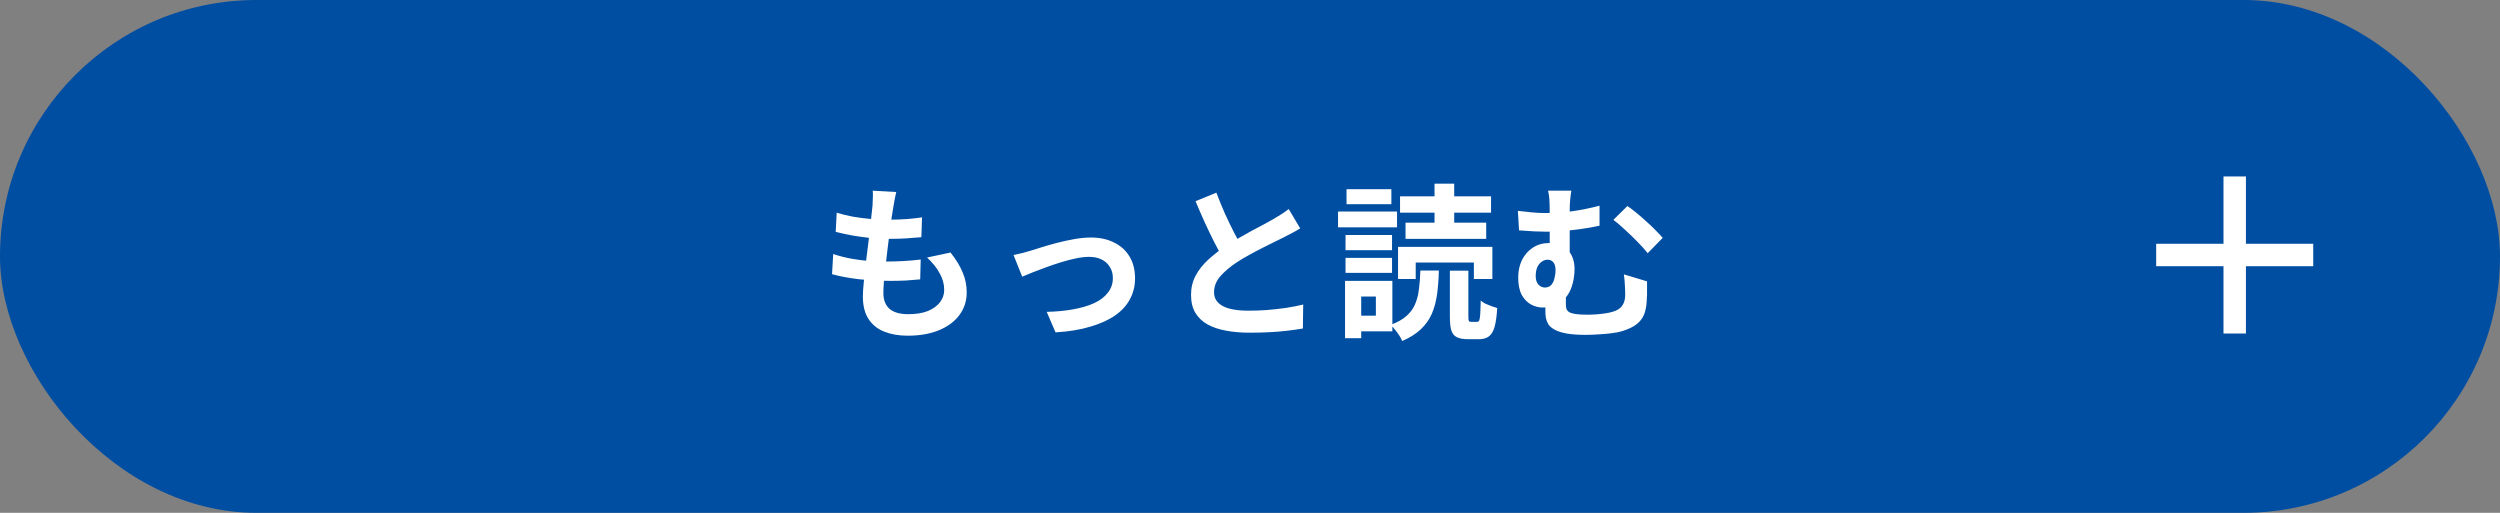 <svg width="195" height="40" viewBox="0 0 195 40" fill="none" xmlns="http://www.w3.org/2000/svg">
<rect x="0" y="0" width="195" height="40" fill="#808080" stroke="none"/>
<rect width="195" height="40" rx="20" fill="#004EA2"/>
<path d="M69.904 14.978C69.852 15.212 69.808 15.42 69.774 15.602C69.739 15.784 69.709 15.961 69.683 16.135C69.648 16.317 69.605 16.581 69.553 16.928C69.509 17.266 69.457 17.651 69.397 18.085C69.345 18.509 69.288 18.956 69.228 19.424C69.176 19.883 69.124 20.334 69.072 20.776C69.02 21.218 68.976 21.621 68.942 21.985C68.916 22.349 68.903 22.639 68.903 22.856C68.903 23.393 69.063 23.805 69.384 24.091C69.713 24.368 70.198 24.507 70.84 24.507C71.446 24.507 71.958 24.424 72.374 24.26C72.79 24.086 73.106 23.857 73.323 23.571C73.539 23.285 73.648 22.964 73.648 22.609C73.648 22.167 73.531 21.738 73.297 21.322C73.071 20.897 72.742 20.485 72.309 20.087L74.142 19.697C74.575 20.243 74.891 20.763 75.091 21.257C75.299 21.742 75.403 22.262 75.403 22.817C75.403 23.467 75.216 24.047 74.844 24.559C74.471 25.07 73.938 25.469 73.245 25.755C72.56 26.041 71.741 26.184 70.788 26.184C70.112 26.184 69.509 26.08 68.981 25.872C68.452 25.664 68.04 25.334 67.746 24.884C67.451 24.433 67.304 23.848 67.304 23.129C67.304 22.86 67.325 22.505 67.369 22.063C67.412 21.612 67.464 21.118 67.525 20.581C67.594 20.035 67.663 19.484 67.733 18.93C67.802 18.366 67.863 17.833 67.915 17.331C67.975 16.828 68.023 16.395 68.058 16.031C68.075 15.727 68.084 15.498 68.084 15.342C68.092 15.177 68.088 15.021 68.071 14.874L69.904 14.978ZM65.263 16.59C65.653 16.711 66.077 16.815 66.537 16.902C66.996 16.98 67.468 17.04 67.954 17.084C68.439 17.118 68.898 17.136 69.332 17.136C69.843 17.136 70.32 17.118 70.762 17.084C71.204 17.049 71.589 17.006 71.919 16.954L71.867 18.501C71.477 18.535 71.087 18.566 70.697 18.592C70.307 18.618 69.839 18.631 69.293 18.631C68.851 18.631 68.391 18.609 67.915 18.566C67.438 18.514 66.966 18.449 66.498 18.371C66.03 18.284 65.592 18.189 65.185 18.085L65.263 16.59ZM64.99 19.814C65.458 19.97 65.93 20.091 66.407 20.178C66.892 20.264 67.369 20.325 67.837 20.36C68.313 20.386 68.768 20.399 69.202 20.399C69.6 20.399 70.029 20.386 70.489 20.36C70.957 20.334 71.399 20.295 71.815 20.243L71.776 21.79C71.412 21.824 71.039 21.855 70.658 21.881C70.276 21.898 69.882 21.907 69.475 21.907C68.608 21.907 67.776 21.863 66.979 21.777C66.181 21.681 65.488 21.551 64.899 21.387L64.99 19.814ZM79.056 19.892C79.255 19.848 79.485 19.796 79.745 19.736C80.005 19.666 80.234 19.601 80.434 19.541C80.65 19.471 80.941 19.38 81.305 19.268C81.669 19.155 82.067 19.042 82.501 18.93C82.943 18.817 83.385 18.722 83.827 18.644C84.277 18.566 84.702 18.527 85.101 18.527C85.785 18.527 86.383 18.657 86.895 18.917C87.415 19.168 87.818 19.532 88.104 20.009C88.39 20.485 88.533 21.053 88.533 21.712C88.533 22.301 88.403 22.838 88.143 23.324C87.891 23.809 87.506 24.234 86.986 24.598C86.466 24.962 85.816 25.256 85.036 25.482C84.264 25.716 83.363 25.863 82.332 25.924L81.643 24.325C82.388 24.307 83.073 24.242 83.697 24.13C84.329 24.017 84.875 23.857 85.335 23.649C85.803 23.432 86.162 23.159 86.414 22.83C86.674 22.5 86.804 22.119 86.804 21.686C86.804 21.356 86.726 21.07 86.57 20.828C86.422 20.576 86.21 20.381 85.933 20.243C85.655 20.104 85.326 20.035 84.945 20.035C84.641 20.035 84.303 20.074 83.931 20.152C83.558 20.23 83.172 20.329 82.774 20.451C82.384 20.572 81.998 20.702 81.617 20.841C81.235 20.979 80.88 21.114 80.551 21.244C80.221 21.374 79.948 21.486 79.732 21.582L79.056 19.892ZM101.416 17.812C101.225 17.933 101.021 18.05 100.805 18.163C100.597 18.275 100.371 18.392 100.129 18.514C99.929 18.618 99.682 18.739 99.388 18.878C99.102 19.016 98.79 19.172 98.452 19.346C98.122 19.51 97.789 19.688 97.451 19.879C97.113 20.061 96.796 20.247 96.502 20.438C95.964 20.793 95.527 21.161 95.189 21.543C94.859 21.924 94.695 22.344 94.695 22.804C94.695 23.263 94.92 23.618 95.371 23.87C95.821 24.112 96.497 24.234 97.399 24.234C97.849 24.234 98.326 24.216 98.829 24.182C99.34 24.138 99.843 24.082 100.337 24.013C100.831 23.935 101.268 23.848 101.65 23.753L101.624 25.625C101.26 25.685 100.861 25.742 100.428 25.794C100.003 25.846 99.539 25.885 99.037 25.911C98.543 25.937 98.014 25.95 97.451 25.95C96.801 25.95 96.198 25.898 95.644 25.794C95.098 25.698 94.617 25.538 94.201 25.313C93.793 25.087 93.473 24.784 93.239 24.403C93.013 24.021 92.901 23.553 92.901 22.999C92.901 22.444 93.022 21.941 93.265 21.491C93.507 21.04 93.837 20.624 94.253 20.243C94.677 19.861 95.141 19.502 95.644 19.164C95.956 18.956 96.285 18.756 96.632 18.566C96.978 18.366 97.316 18.176 97.646 17.994C97.984 17.812 98.296 17.647 98.582 17.5C98.876 17.344 99.119 17.209 99.31 17.097C99.561 16.949 99.782 16.815 99.973 16.694C100.163 16.572 100.345 16.442 100.519 16.304L101.416 17.812ZM94.877 15.03C95.093 15.602 95.319 16.152 95.553 16.681C95.795 17.209 96.034 17.703 96.268 18.163C96.51 18.622 96.731 19.034 96.931 19.398L95.462 20.269C95.228 19.87 94.985 19.424 94.734 18.93C94.482 18.436 94.231 17.916 93.98 17.37C93.728 16.815 93.486 16.256 93.252 15.693L94.877 15.03ZM109.047 19.255H116.405V21.764H114.962V20.477H110.425V21.764H109.047V19.255ZM113.09 21.114H114.533V24.676C114.533 24.866 114.546 24.988 114.572 25.04C114.598 25.083 114.658 25.105 114.754 25.105C114.78 25.105 114.823 25.105 114.884 25.105C114.944 25.105 115.005 25.105 115.066 25.105C115.135 25.105 115.183 25.105 115.209 25.105C115.287 25.105 115.343 25.07 115.378 25.001C115.412 24.923 115.438 24.767 115.456 24.533C115.473 24.29 115.486 23.926 115.495 23.441C115.59 23.527 115.711 23.61 115.859 23.688C116.015 23.757 116.175 23.822 116.34 23.883C116.504 23.935 116.652 23.982 116.782 24.026C116.747 24.658 116.678 25.152 116.574 25.508C116.47 25.863 116.318 26.11 116.119 26.249C115.928 26.387 115.677 26.457 115.365 26.457C115.313 26.457 115.248 26.457 115.17 26.457C115.092 26.457 115.009 26.457 114.923 26.457C114.845 26.457 114.767 26.457 114.689 26.457C114.611 26.457 114.546 26.457 114.494 26.457C114.112 26.457 113.818 26.4 113.61 26.288C113.41 26.184 113.272 26.002 113.194 25.742C113.124 25.482 113.09 25.131 113.09 24.689V21.114ZM110.789 21.101H112.232C112.214 21.785 112.167 22.409 112.089 22.973C112.011 23.527 111.872 24.034 111.673 24.494C111.473 24.944 111.187 25.343 110.815 25.69C110.451 26.036 109.97 26.34 109.372 26.6C109.32 26.47 109.242 26.322 109.138 26.158C109.034 26.002 108.921 25.85 108.8 25.703C108.687 25.555 108.579 25.434 108.475 25.339C108.986 25.148 109.389 24.923 109.684 24.663C109.987 24.403 110.212 24.104 110.36 23.766C110.516 23.419 110.62 23.029 110.672 22.596C110.732 22.154 110.771 21.655 110.789 21.101ZM109.203 15.316H116.301V16.59H109.203V15.316ZM109.632 17.37H115.924V18.631H109.632V17.37ZM111.894 14.328H113.428V18.007H111.894V14.328ZM104.952 18.332H108.579V19.515H104.952V18.332ZM105.03 14.757H108.527V15.927H105.03V14.757ZM104.952 20.113H108.579V21.283H104.952V20.113ZM104.367 16.499H108.969V17.734H104.367V16.499ZM105.667 21.907H108.605V25.846H105.667V24.624H107.318V23.129H105.667V21.907ZM104.913 21.907H106.174V26.379H104.913V21.907ZM122.567 14.874C122.532 15.064 122.502 15.29 122.476 15.55C122.45 15.801 122.437 16.122 122.437 16.512C122.437 16.668 122.437 16.919 122.437 17.266C122.437 17.604 122.437 17.976 122.437 18.384C122.437 18.782 122.437 19.172 122.437 19.554C122.437 19.926 122.437 20.221 122.437 20.438L120.877 19.827C120.877 19.601 120.877 19.337 120.877 19.034C120.877 18.73 120.877 18.418 120.877 18.098C120.877 17.768 120.877 17.465 120.877 17.188C120.877 16.902 120.877 16.676 120.877 16.512C120.877 16.104 120.868 15.779 120.851 15.537C120.833 15.285 120.799 15.064 120.747 14.874H122.567ZM126.935 16.07C127.134 16.2 127.359 16.369 127.611 16.577C127.871 16.785 128.131 17.01 128.391 17.253C128.659 17.487 128.906 17.721 129.132 17.955C129.357 18.18 129.543 18.379 129.691 18.553L128.521 19.749C128.287 19.454 128.005 19.142 127.676 18.813C127.355 18.483 127.03 18.171 126.701 17.877C126.38 17.573 126.094 17.331 125.843 17.149L126.935 16.07ZM118.394 16.447C118.749 16.49 119.109 16.529 119.473 16.564C119.845 16.598 120.183 16.616 120.487 16.616C121.137 16.616 121.826 16.572 122.554 16.486C123.282 16.39 124.018 16.243 124.764 16.044V17.604C124.261 17.716 123.745 17.807 123.217 17.877C122.697 17.946 122.207 17.998 121.748 18.033C121.297 18.059 120.916 18.072 120.604 18.072C120.326 18.072 120.01 18.063 119.655 18.046C119.299 18.028 118.909 18.002 118.485 17.968L118.394 16.447ZM122.151 22.479C122.151 22.565 122.146 22.682 122.138 22.83C122.138 22.968 122.138 23.116 122.138 23.272C122.138 23.428 122.138 23.571 122.138 23.701C122.138 23.839 122.151 23.965 122.177 24.078C122.211 24.182 122.281 24.268 122.385 24.338C122.497 24.407 122.666 24.459 122.892 24.494C123.126 24.528 123.433 24.546 123.815 24.546C124.04 24.546 124.274 24.537 124.517 24.52C124.759 24.502 124.993 24.476 125.219 24.442C125.453 24.407 125.648 24.364 125.804 24.312C126.142 24.216 126.384 24.06 126.532 23.844C126.688 23.618 126.766 23.341 126.766 23.012C126.766 22.752 126.757 22.496 126.74 22.245C126.731 21.985 126.705 21.703 126.662 21.4L128.469 21.946C128.469 22.171 128.469 22.366 128.469 22.531C128.469 22.687 128.469 22.838 128.469 22.986C128.469 23.124 128.46 23.285 128.443 23.467C128.425 23.857 128.36 24.203 128.248 24.507C128.135 24.801 127.944 25.057 127.676 25.274C127.407 25.49 127.021 25.677 126.519 25.833C126.328 25.893 126.064 25.945 125.726 25.989C125.396 26.032 125.05 26.062 124.686 26.08C124.33 26.106 124.001 26.119 123.698 26.119C123.091 26.119 122.593 26.084 122.203 26.015C121.813 25.945 121.501 25.846 121.267 25.716C121.041 25.594 120.877 25.456 120.773 25.3C120.677 25.135 120.612 24.966 120.578 24.793C120.552 24.611 120.539 24.429 120.539 24.247C120.539 24.021 120.539 23.796 120.539 23.571C120.547 23.337 120.556 23.129 120.565 22.947L122.151 22.479ZM122.814 20.984C122.814 21.365 122.766 21.738 122.671 22.102C122.584 22.457 122.441 22.778 122.242 23.064C122.042 23.341 121.787 23.566 121.475 23.74C121.163 23.904 120.781 23.987 120.331 23.987C120.019 23.987 119.715 23.909 119.421 23.753C119.126 23.588 118.883 23.337 118.693 22.999C118.511 22.652 118.42 22.201 118.42 21.647C118.42 21.135 118.519 20.676 118.719 20.269C118.927 19.861 119.213 19.541 119.577 19.307C119.941 19.073 120.357 18.956 120.825 18.956C121.492 18.956 121.99 19.146 122.32 19.528C122.649 19.9 122.814 20.386 122.814 20.984ZM120.5 22.427C120.699 22.427 120.859 22.366 120.981 22.245C121.102 22.115 121.189 21.946 121.241 21.738C121.301 21.521 121.332 21.296 121.332 21.062C121.332 20.802 121.275 20.602 121.163 20.464C121.05 20.325 120.903 20.256 120.721 20.256C120.556 20.256 120.4 20.308 120.253 20.412C120.105 20.516 119.988 20.663 119.902 20.854C119.824 21.044 119.785 21.27 119.785 21.53C119.785 21.816 119.854 22.037 119.993 22.193C120.14 22.349 120.309 22.427 120.5 22.427Z" fill="white"/>
<path d="M180.432 20.764H175.182V26.014H173.432V20.764H168.182V19.014H173.432V13.764H175.182V19.014H180.432V20.764Z" fill="white"/>
</svg>
